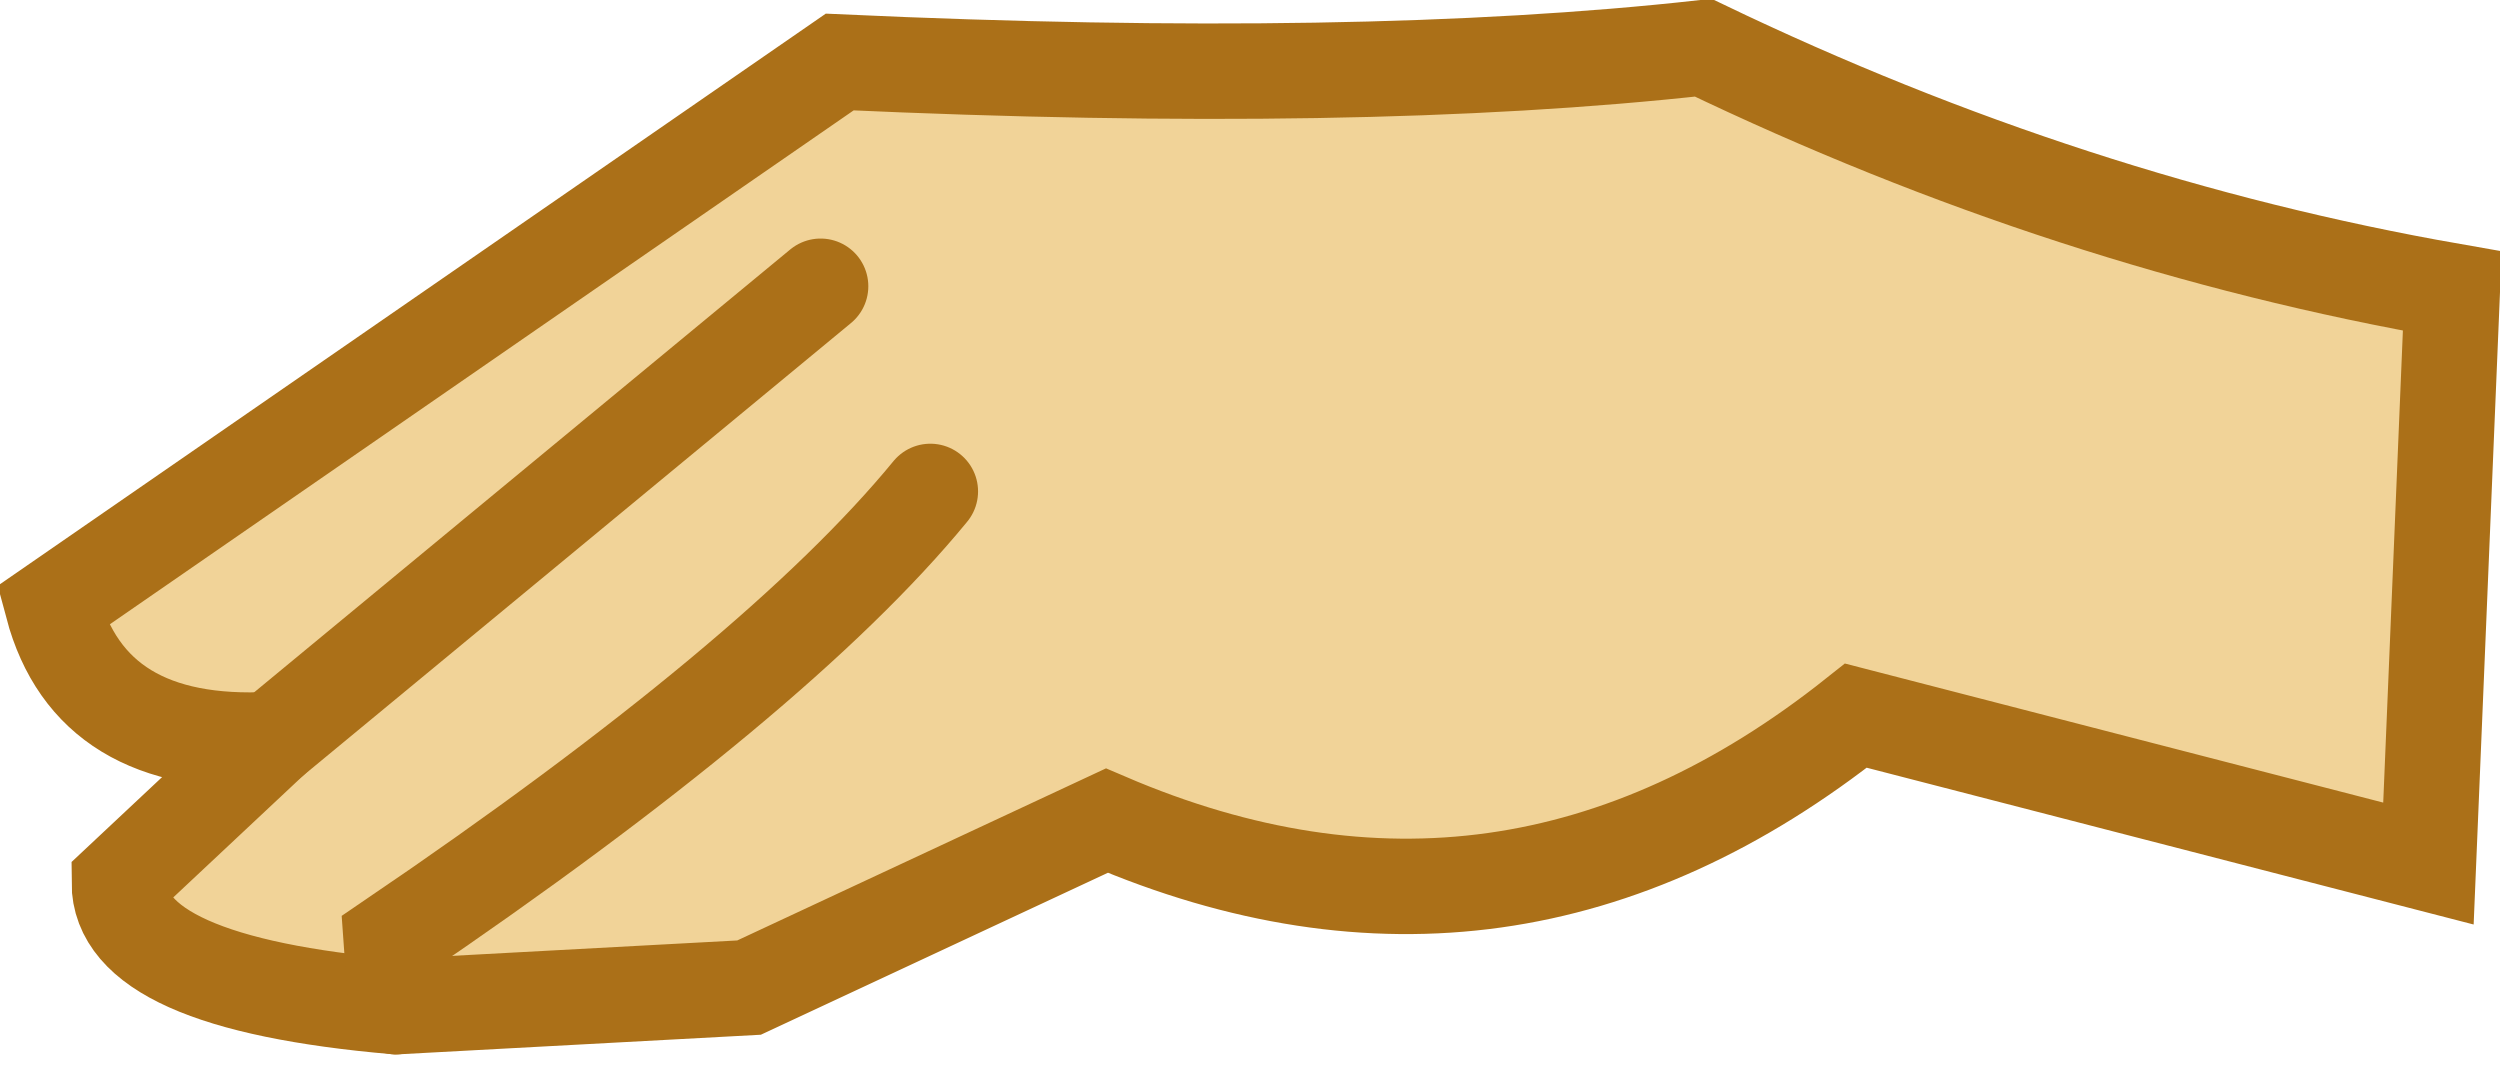 <?xml version="1.0" encoding="UTF-8" standalone="no"?>
<svg xmlns:xlink="http://www.w3.org/1999/xlink" height="11.4px" width="26.2px" xmlns="http://www.w3.org/2000/svg">
  <g transform="matrix(1.0, 0.0, 0.0, 1.0, 13.1, 5.7)">
    <path d="M-8.95 4.85 L-5.25 4.65 -1.5 2.9 Q2.7 4.7 6.35 1.8 L12.35 3.35 12.6 -2.65 Q8.6 -3.35 4.75 -5.2 1.15 -4.8 -4.3 -5.05 L-12.55 0.65 Q-12.15 2.15 -10.25 2.05 L-4.5 -2.7 -10.25 2.05 -11.85 3.55 Q-11.85 4.6 -8.95 4.85 L-9.0 4.15 Q-4.95 1.4 -3.35 -0.55 -4.95 1.4 -9.0 4.15 L-8.95 4.85" fill="#f1d398" fill-rule="evenodd" stroke="none"/>
    <path d="M-10.25 2.05 Q-12.15 2.15 -12.55 0.65 L-4.3 -5.05 Q1.15 -4.8 4.75 -5.2 8.6 -3.35 12.6 -2.65 L12.35 3.35 6.35 1.8 Q2.7 4.7 -1.5 2.9 L-5.25 4.65 -8.95 4.85 Q-11.85 4.6 -11.85 3.55 L-10.25 2.05" fill="none" stroke="#ab7018" stroke-linecap="round" stroke-linejoin="miter-clip" stroke-miterlimit="3.0" stroke-width="1.0"/>
    <path d="M-8.95 4.85 L-9.0 4.15 Q-4.95 1.4 -3.35 -0.55 M-10.25 2.05 L-4.5 -2.7" fill="none" stroke="#ab7018" stroke-linecap="round" stroke-linejoin="miter-clip" stroke-miterlimit="3.0" stroke-width="1.0"/>
  </g>
</svg>
